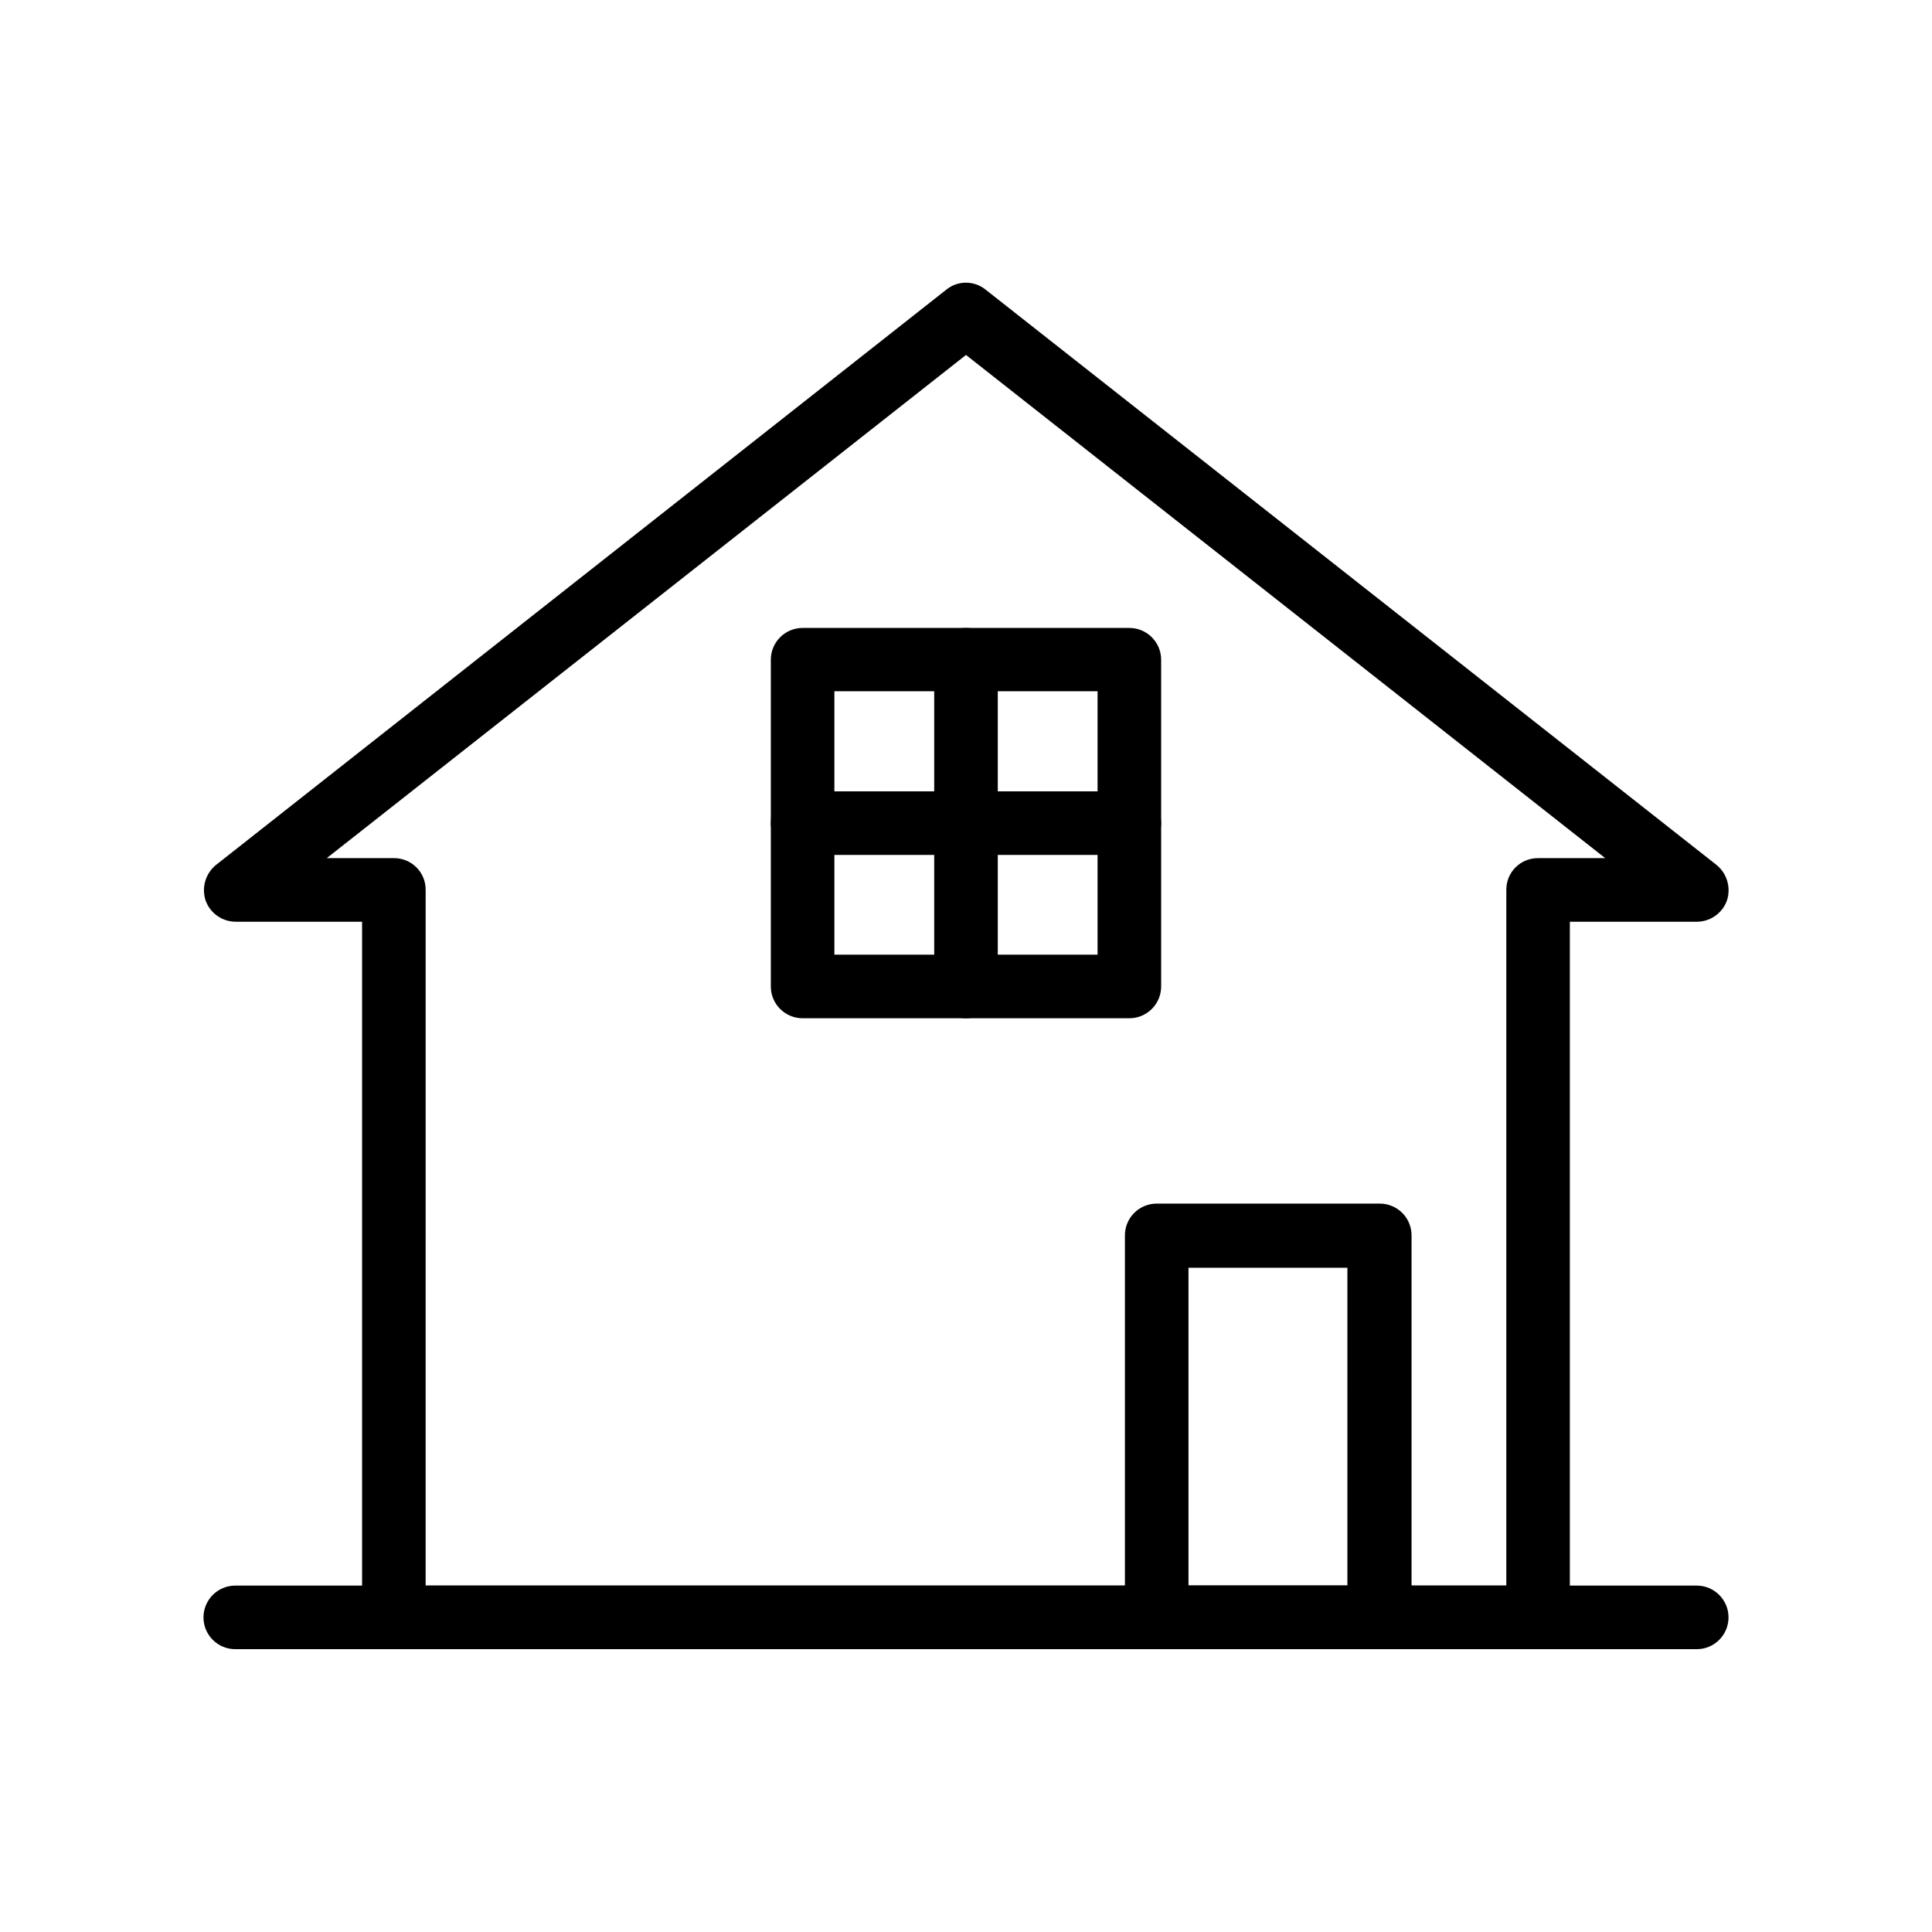 <?xml version="1.0" encoding="UTF-8"?>
<!-- Uploaded to: ICON Repo, www.iconrepo.com, Generator: ICON Repo Mixer Tools -->
<svg fill="#000000" width="800px" height="800px" version="1.1" viewBox="144 144 512 512" xmlns="http://www.w3.org/2000/svg">
 <g>
  <path d="m593.65 581.05h-387.3c-4.652 0-8.426-3.769-8.426-8.422 0-4.652 3.773-8.426 8.426-8.426h387.3c4.652 0 8.426 3.773 8.426 8.426 0 4.652-3.773 8.422-8.426 8.422z"/>
  <path d="m551.61 581.05h-303.23c-4.652 0-8.422-3.769-8.422-8.422v-184.36h-33.613c-3.551-0.059-6.691-2.32-7.871-5.668-1.098-3.391-0.008-7.109 2.754-9.367l193.57-152.48c3.027-2.449 7.359-2.449 10.391 0l193.73 152.48c2.758 2.258 3.852 5.977 2.754 9.367-1.184 3.348-4.32 5.609-7.871 5.668h-33.773v184.36c0 2.234-0.887 4.375-2.465 5.957-1.582 1.578-3.723 2.465-5.957 2.465zm-294.81-16.848h286.39v-184.36c-0.023-2.242 0.859-4.398 2.441-5.981 1.586-1.586 3.742-2.465 5.981-2.445h17.789l-169.4-133.35-169.41 133.35h17.789c2.242-0.02 4.394 0.859 5.981 2.445 1.582 1.582 2.465 3.738 2.441 5.981z"/>
  <path d="m443.29 413.85h-86.594 0.004c-4.652 0-8.422-3.769-8.422-8.422v-86.594 0.004c0-4.652 3.769-8.426 8.422-8.426h86.594-0.004c4.652 0 8.426 3.773 8.426 8.426v86.594-0.004c0 2.234-0.887 4.375-2.469 5.957-1.578 1.578-3.723 2.465-5.957 2.465zm-78.168-16.848h69.746v-69.82h-69.746z"/>
  <path d="m400 413.85c-4.652 0-8.426-3.769-8.426-8.422v-86.594 0.004c0-4.652 3.773-8.426 8.426-8.426s8.422 3.773 8.422 8.426v86.594-0.004c0 2.234-0.887 4.375-2.469 5.957-1.578 1.578-3.719 2.465-5.953 2.465z"/>
  <path d="m443.29 370.56h-86.594 0.004c-4.652 0-8.422-3.773-8.422-8.426 0-4.652 3.769-8.422 8.422-8.422h86.594-0.004c4.652 0 8.426 3.769 8.426 8.422 0 4.652-3.773 8.426-8.426 8.426z"/>
  <path d="m509.5 581.05h-58.965c-4.648 0-8.422-3.769-8.422-8.422v-101.08c-0.043-2.262 0.828-4.445 2.41-6.059 1.586-1.613 3.754-2.523 6.012-2.519h58.965c2.285-0.047 4.496 0.844 6.113 2.465 1.617 1.617 2.508 3.824 2.465 6.113v101.08c0 2.262-0.906 4.426-2.523 6.012-1.613 1.586-3.797 2.453-6.055 2.41zm-50.539-16.848h42.117l-0.004-84.23h-42.113z"/>
 </g>
</svg>